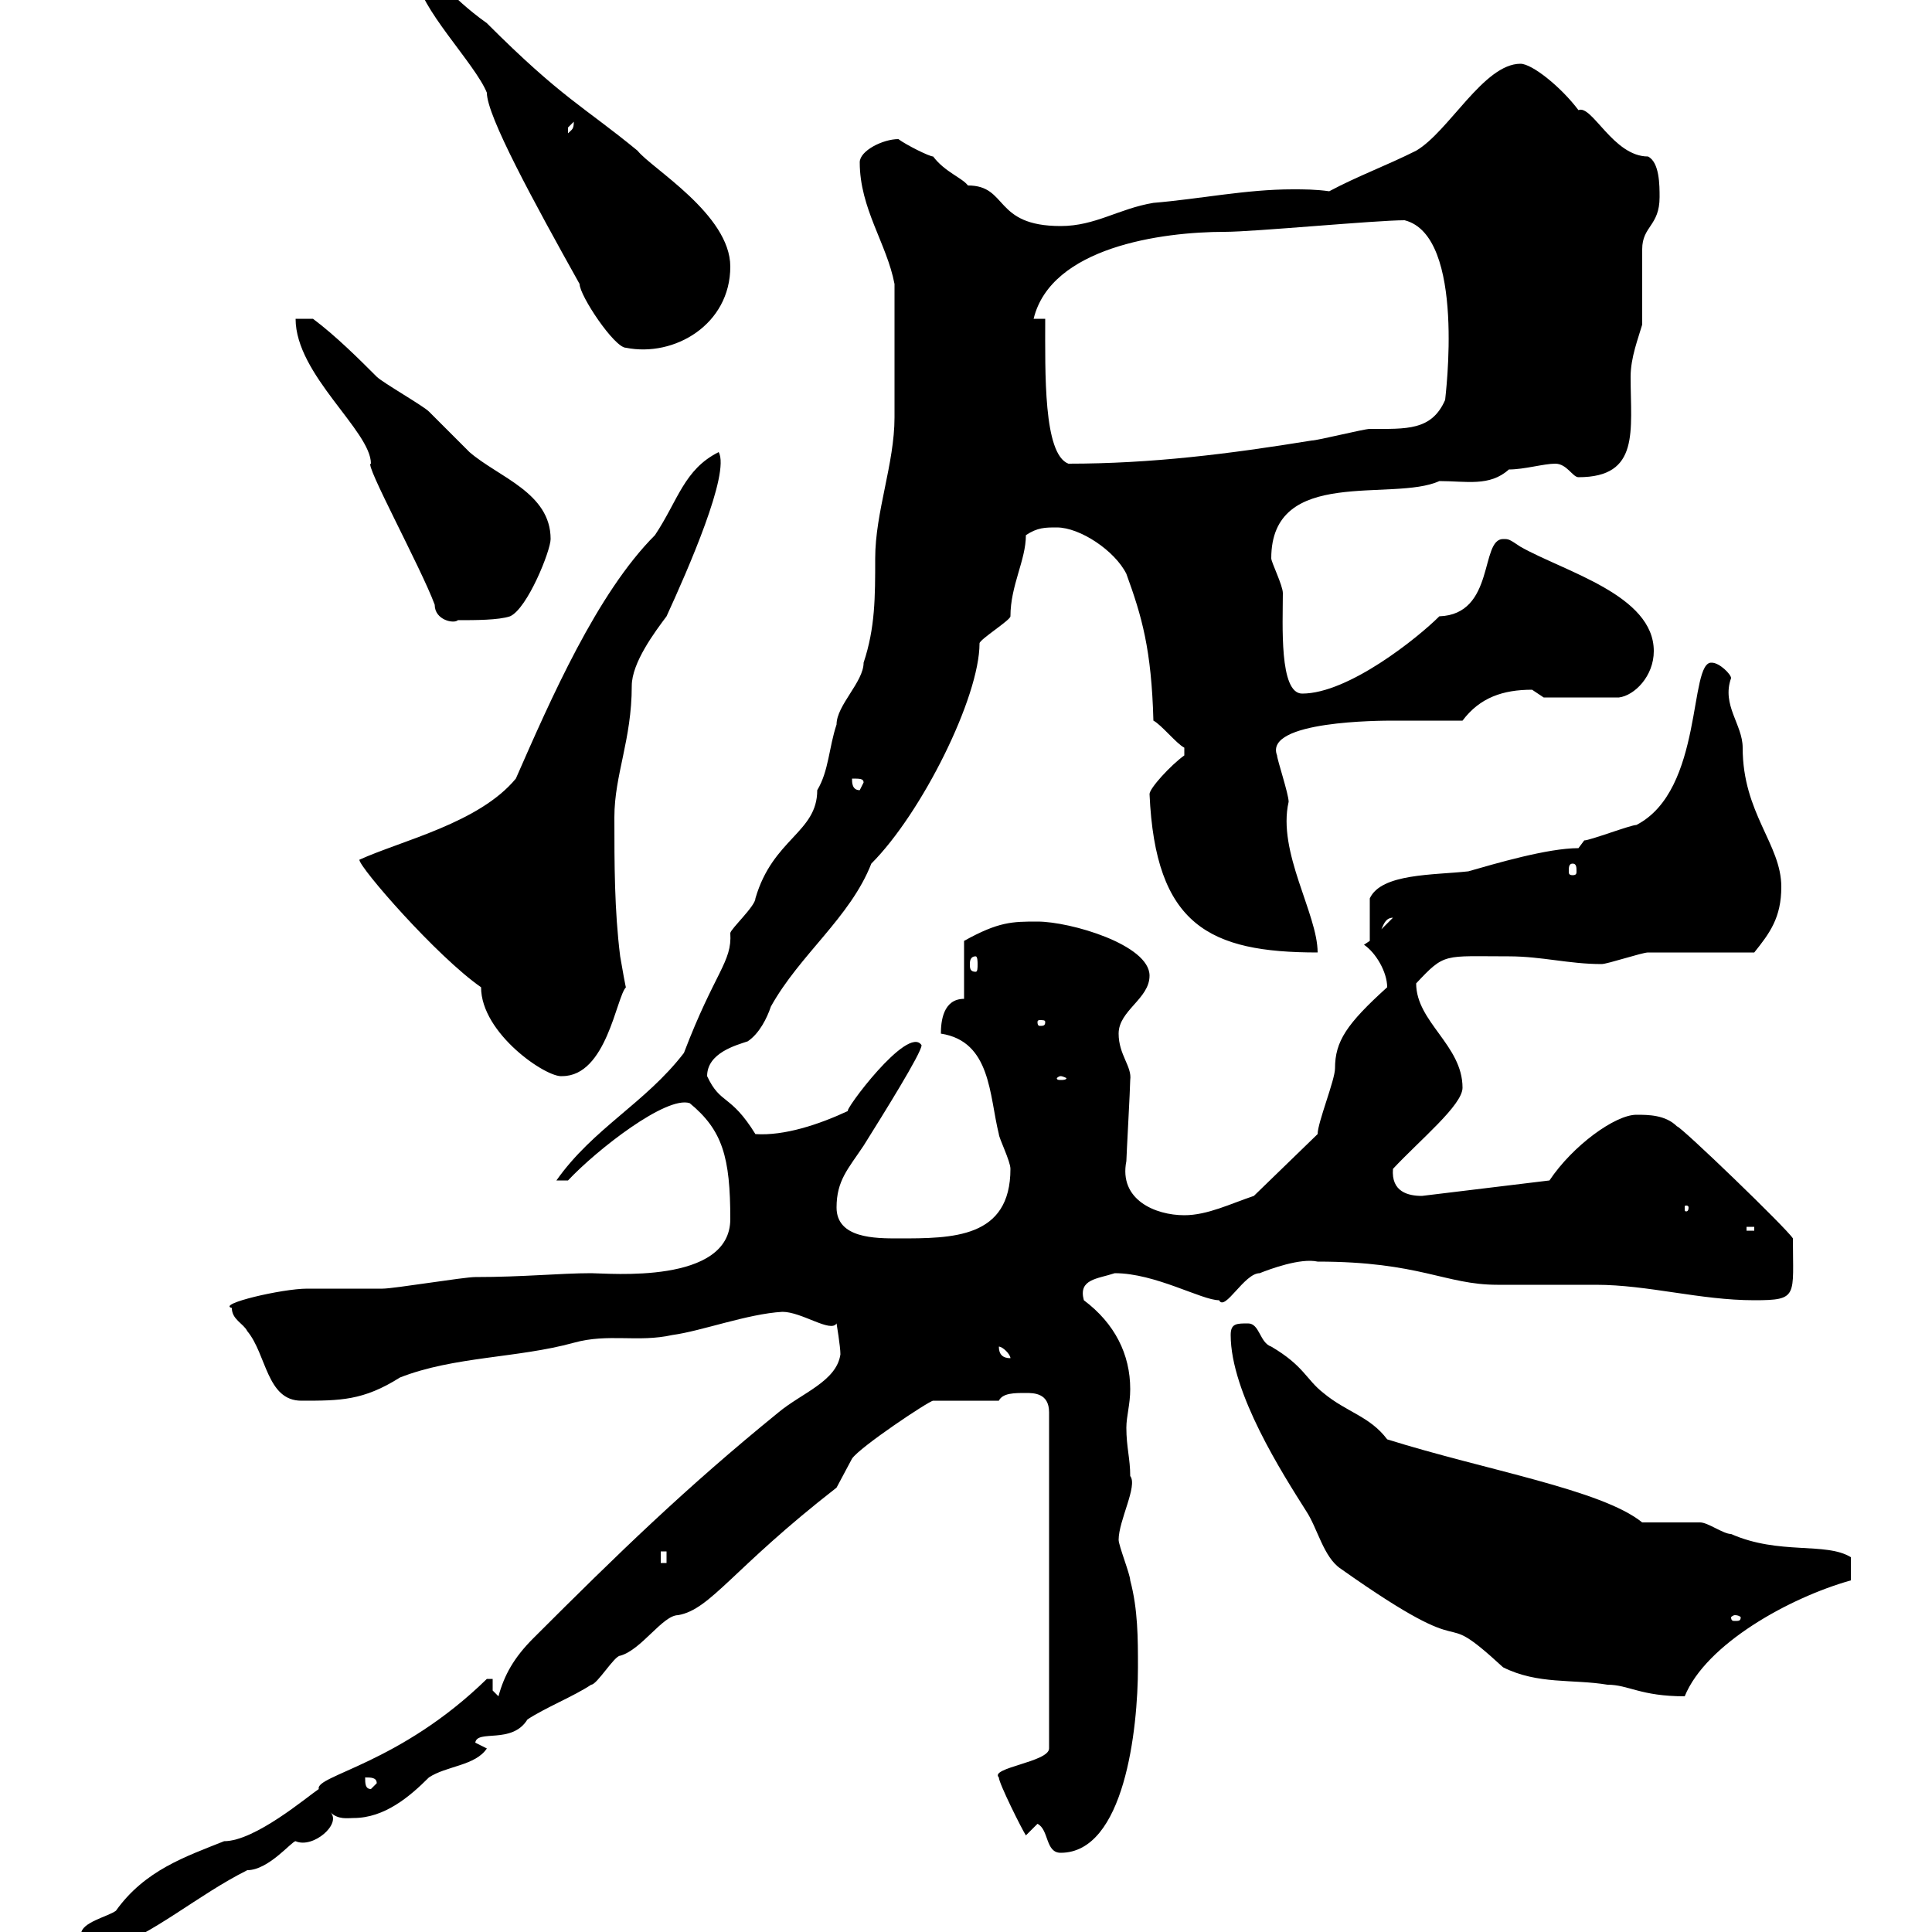<svg xmlns="http://www.w3.org/2000/svg" xmlns:xlink="http://www.w3.org/1999/xlink" width="300" height="300"><path d="M12.60 300.30C12.60 302.10 14.40 303 16.20 303C24 300.30 30.60 294.30 38.40 290.40C41.70 290.40 45.30 285.90 45.90 285.90C48.60 287.10 53.10 283.20 51.30 281.40C52.50 282.60 54 282.30 54.90 282.30C59.70 282.30 63.60 279 66.60 276C69.30 274.20 73.80 274.20 75.60 271.50L73.80 270.60C74.10 268.50 79.50 270.90 81.90 267C84.60 265.20 89.10 263.40 91.80 261.60C92.70 261.60 95.40 257.10 96.30 257.10C99.60 256.20 102.90 250.80 105.30 250.80C110.40 249.90 113.70 243.60 129.90 231C129.90 231 132.30 226.50 132.30 226.50C133.50 224.70 144.30 217.50 144.90 217.50L155.10 217.50C155.70 216.30 157.50 216.30 159.30 216.30C160.50 216.30 162.90 216.30 162.90 219.30L162.90 271.50C162.90 273.60 153.60 274.50 155.10 276C155.10 276.90 158.70 284.10 159.30 285L161.10 283.20C162.90 284.10 162.30 287.70 164.70 287.70C174.60 287.70 176.70 268.50 176.70 258.90C176.70 254.40 176.70 249.90 175.50 245.40C175.50 244.50 173.70 240 173.70 239.10C173.70 236.10 176.70 230.70 175.50 229.20C175.50 226.50 174.90 224.70 174.90 221.70C174.90 219.90 175.50 218.10 175.50 215.70C175.50 210.30 173.10 205.50 168.30 201.90C167.40 198.60 170.40 198.60 173.10 197.70C179.40 197.70 186.60 201.90 189.30 201.90C190.20 203.70 193.20 197.70 195.60 197.70C197.10 197.10 201.90 195.30 204.60 195.90C220.50 195.90 224.40 199.50 232.50 199.50C234.30 199.50 246 199.50 247.80 199.50C255.90 199.50 264 201.90 272.40 201.90C279.30 201.90 278.40 201.30 278.40 192.30C277.50 190.80 261 174.90 260.40 174.90C258.60 173.10 255.90 173.10 254.10 173.10C250.80 173.10 244.20 177.90 240.60 183.30L220.80 185.70C218.70 185.70 216 185.10 216.30 181.50C220.50 177 227.10 171.60 227.10 168.90C227.10 162.30 219.90 158.70 219.90 152.70C224.40 147.90 224.10 148.50 234.30 148.50C239.40 148.50 243.60 149.70 248.70 149.70C249.60 149.70 255 147.90 255.90 147.90C258.60 147.90 269.40 147.90 272.40 147.90C274.80 144.90 276.60 142.50 276.60 137.70C276.60 131.10 270.60 126.30 270.60 116.10C270.60 112.50 267.30 109.50 268.80 105.30C268.80 104.70 267 102.90 265.80 102.90C262.20 102.60 264.60 122.70 254.10 128.10C253.20 128.10 246.90 130.50 246 130.50C246 130.50 245.10 131.70 245.10 131.70C240.30 131.70 232.20 134.10 228 135.30C222.60 135.90 214.50 135.60 212.70 139.50L212.70 146.10L211.80 146.70C213.60 147.90 215.40 150.90 215.40 153.30C209.10 159 207.30 161.70 207.30 165.90C207.30 167.70 204.60 174.30 204.60 176.10L194.70 185.70C191.10 186.90 187.50 188.70 183.90 188.70C179.40 188.70 173.70 186.30 174.90 180.30C174.90 179.70 175.50 168.90 175.50 167.70C175.80 165.60 173.70 163.80 173.70 160.50C173.70 156.90 178.50 155.10 178.50 151.50C178.50 146.70 166.20 143.10 161.10 143.10C157.20 143.10 155.10 143.10 149.70 146.10L149.70 155.10C146.40 155.10 146.10 158.70 146.10 160.50C153.90 161.70 153.60 170.10 155.10 176.10C155.10 176.70 156.90 180.30 156.90 181.50C156.90 192.30 147.90 192.30 139.50 192.30C135.90 192.30 129.90 192.30 129.90 187.50C129.90 183.30 131.70 181.50 134.10 177.90C137.10 173.10 143.10 163.50 143.10 162.30C141 159 130.80 172.80 131.70 172.50C127.20 174.60 121.80 176.40 117.30 176.10C113.40 169.80 111.90 171.60 109.80 167.10C109.80 163.50 114.30 162.30 116.10 161.70C117.90 160.50 119.10 158.10 119.70 156.30C124.20 148.20 132 142.50 135.30 134.10C143.10 126.30 152.10 108.30 152.10 99.90C152.10 99.30 156.90 96.30 156.90 95.70C156.90 90.90 159.30 87 159.30 83.10C161.10 81.90 162.30 81.90 164.10 81.90C167.70 81.90 173.10 85.50 174.90 89.10C177.30 95.70 178.80 100.80 179.10 111.90C180.30 112.50 182.70 115.50 183.90 116.10L183.90 117.30C181.80 118.80 178.50 122.40 178.50 123.30C179.40 143.70 187.80 147.90 204.60 147.90C204.60 141.90 198.30 132.30 200.10 124.50C200.10 123.30 198.30 117.90 198.30 117.30C196.20 111.90 214.50 111.90 216.30 111.90C218.10 111.90 225.30 111.90 227.10 111.90C229.80 108.30 233.40 107.10 237.90 107.10C237.90 107.10 239.70 108.30 239.70 108.30L251.40 108.30C253.80 108 256.80 105 256.80 101.10C256.80 92.40 243 88.80 236.10 84.90C234.30 83.70 234.30 83.70 233.40 83.70C229.80 83.70 232.20 95.40 223.50 95.70C220.20 99 209.40 107.70 202.20 107.70C198.60 107.70 199.20 96.90 199.20 92.10C199.20 90.90 197.40 87.30 197.40 86.70C197.40 72.30 216.30 78 223.50 74.70C227.70 74.70 231.30 75.60 234.30 72.90C236.70 72.90 239.70 72 241.50 72C243.30 72 244.20 74.10 245.10 74.10C254.70 74.10 253.20 66.90 253.20 58.50C253.20 55.50 254.40 52.50 255 50.40C255 49.50 255 39.60 255 38.70C255 35.10 257.70 35.10 257.70 30.60C257.70 28.80 257.70 25.20 255.90 24.30C250.50 24.30 247.20 16.20 245.10 17.10C242.40 13.50 237.90 9.90 236.10 9.90C230.40 9.90 225 20.40 219.90 23.40C215.10 25.80 210.90 27.30 206.40 29.70C204.30 29.40 202.50 29.40 200.70 29.40C193.50 29.40 186.30 30.90 179.10 31.50C173.70 32.40 170.10 35.10 164.70 35.10C154.20 35.10 156.60 28.80 150.30 28.80C149.40 27.60 146.70 26.70 144.90 24.30C144.30 24.30 140.70 22.50 139.50 21.60C137.10 21.60 133.50 23.40 133.50 25.20C133.50 32.40 137.70 37.80 138.90 44.10C138.90 54 138.90 61.50 138.90 64.80C138.90 72 135.90 79.50 135.90 86.70C135.90 92.70 135.90 97.50 134.10 102.90C134.10 105.90 129.90 109.50 129.90 112.50C128.70 116.10 128.70 119.70 126.90 122.70C126.90 129.30 120 130.20 117.30 139.50C117.30 140.70 113.40 144.30 113.40 144.90C113.70 149.40 111 150.90 106.20 163.50C100.20 171.30 92.10 175.20 86.40 183.30L88.20 183.30C92.70 178.50 103.50 170.10 107.10 171.30C112.20 175.50 113.40 179.70 113.40 189.30C113.40 199.50 94.50 197.70 91.80 197.70C87 197.70 81.30 198.30 73.80 198.30C72 198.30 61.20 200.10 59.40 200.10C58.50 200.10 48.60 200.10 47.70 200.10C43.80 200.10 33.60 202.50 36 203.10C36 204.90 37.80 205.50 38.40 206.70C41.40 210.30 41.40 217.50 46.80 217.50C52.80 217.50 56.40 217.50 62.10 213.90C70.50 210.60 80.40 210.90 89.10 208.50C94.50 207 99 208.50 104.40 207.30C108.90 206.70 116.10 204 121.50 203.70C124.50 203.70 129 207 129.90 205.50C129.90 205.50 130.50 209.10 130.50 210.30C129.90 214.50 124.50 216.30 120.90 219.30C106.50 231 96 241.20 82.80 254.40C79.80 257.40 78.30 260.10 77.40 263.40C77.40 263.40 76.50 262.50 76.50 262.50L76.50 260.70L75.60 260.70C62.10 273.90 48.90 275.70 49.50 277.80C47.70 279 39.60 285.90 34.80 285.90C28.80 288.30 22.50 290.40 18 296.70C16.80 297.60 12.60 298.50 12.60 300.30ZM56.70 276C57.60 276 58.50 276 58.50 276.90L57.60 277.80C56.70 277.80 56.70 276.90 56.70 276ZM191.10 207.30C191.10 216.30 199.20 228.90 202.80 234.60C204.60 237.30 205.50 241.80 208.20 243.60C230.70 259.50 222 248.40 233.40 258.90C238.80 261.60 244.20 260.70 249.60 261.60C252.90 261.60 254.70 263.40 261.60 263.40C264.90 255.30 277.80 248.10 287.40 245.40L287.40 241.80C283.50 239.40 276.30 241.50 268.80 238.20C267.60 238.20 265.20 236.40 264 236.40C263.40 236.40 256.80 236.40 255 236.40C248.70 231.30 230.70 228.30 215.40 223.50C212.70 219.90 209.10 219.30 205.50 216.30C202.80 214.20 202.50 212.10 197.40 209.10C195.60 208.50 195.60 205.50 193.80 205.50C192 205.50 191.10 205.50 191.10 207.30ZM269.40 250.80C270 250.80 270.30 251.10 270.30 251.10C270.30 251.70 270 251.70 269.40 251.70C269.10 251.70 268.80 251.70 268.80 251.10C268.80 251.10 269.10 250.80 269.40 250.80ZM102.60 240.90L103.50 240.90L103.50 242.70L102.60 242.70ZM155.10 209.10C155.70 209.10 156.90 210.30 156.90 210.90C155.70 210.90 155.10 210.30 155.10 209.10ZM271.20 190.50L272.40 190.50L272.40 191.10L271.20 191.10ZM262.20 187.50C262.20 188.10 261.90 188.10 261.90 188.10C261.60 188.10 261.60 188.10 261.60 187.50C261.60 187.20 261.60 187.20 261.90 187.20C261.90 187.20 262.20 187.20 262.20 187.50ZM164.70 167.10C165 167.10 165.60 167.40 165.60 167.40C165.60 167.70 165 167.70 164.70 167.70C164.40 167.70 164.10 167.70 164.10 167.40C164.10 167.40 164.40 167.10 164.70 167.10ZM55.80 133.50C55.80 134.70 67.80 148.50 74.70 153.30C74.70 160.50 84.90 167.40 87.30 167.10C94.20 167.10 95.70 154.80 97.20 153.30C97.20 153.60 96.60 150.30 96.30 148.50C95.40 141.30 95.40 134.10 95.40 126.90C95.40 120.30 98.10 114.90 98.10 106.50C98.10 102.90 101.70 98.10 103.50 95.70C106.80 88.50 113.40 73.50 111.60 70.20C106.20 72.90 105.30 77.70 101.70 83.10C92.70 92.10 85.50 108.60 80.10 120.90C74.40 127.80 62.40 130.50 55.80 133.50ZM162.30 158.70C162.30 159.30 162 159.30 161.40 159.30C161.40 159.30 161.10 159.30 161.10 158.70C161.10 158.40 161.40 158.40 161.40 158.40C162 158.40 162.30 158.40 162.30 158.70ZM151.50 148.50C151.80 148.50 151.80 149.40 151.80 149.70C151.80 150.30 151.80 150.90 151.50 150.90C150.60 150.90 150.60 150.30 150.60 149.70C150.60 149.40 150.60 148.50 151.50 148.50ZM216.30 142.50C216.30 142.50 216.30 142.50 216.30 142.50L214.50 144.30C214.80 143.70 215.10 142.50 216.30 142.50ZM244.20 134.10C244.80 134.10 244.80 134.70 244.80 135.30C244.80 135.60 244.80 135.90 244.20 135.90C243.60 135.90 243.60 135.60 243.60 135.30C243.60 134.70 243.60 134.10 244.20 134.10ZM132.30 120.90C133.50 120.90 134.10 120.90 134.10 121.50L133.50 122.70C132.30 122.70 132.30 121.50 132.30 120.90ZM45.90 49.50C45.90 58.20 57.60 66.90 57.60 72C56.40 71.70 65.40 88.20 67.50 93.90C67.50 96.30 70.50 96.90 71.10 96.30C73.80 96.30 77.40 96.30 79.20 95.70C81.90 94.50 85.50 85.50 85.50 83.70C85.50 76.50 77.40 74.10 72.90 70.20C72 69.30 67.50 64.80 66.60 63.90C65.70 63 59.40 59.40 58.50 58.50C55.80 55.80 52.20 52.20 48.60 49.50ZM162.30 49.50L160.50 49.50C163.20 38.40 180.30 36 190.20 36C194.70 36 213.60 34.20 218.10 34.20C227.70 36.60 224.40 61.80 224.40 62.10C222.30 66.90 218.40 66.60 212.70 66.60C211.80 66.60 204.60 68.40 203.70 68.40C190.80 70.50 178.80 72 165.90 72C162 70.50 162.30 57.90 162.30 49.50ZM64.80-3.60C64.80 0.90 73.80 9.90 75.60 14.40C75.60 18 82.80 31.20 90 44.10C90 45.90 95.40 54 97.20 54C104.70 55.50 113.40 50.40 113.40 41.40C113.40 33.30 101.10 26.10 99 23.40C90.60 16.50 87.30 15.30 75.60 3.60C69.30-0.90 68.70-3.60 64.80-3.60ZM89.10 18.90C89.10 20.10 88.80 20.10 88.20 20.70C88.20 20.70 88.20 20.70 88.20 19.80C88.20 19.80 89.10 18.90 89.10 18.90Z"/></svg>